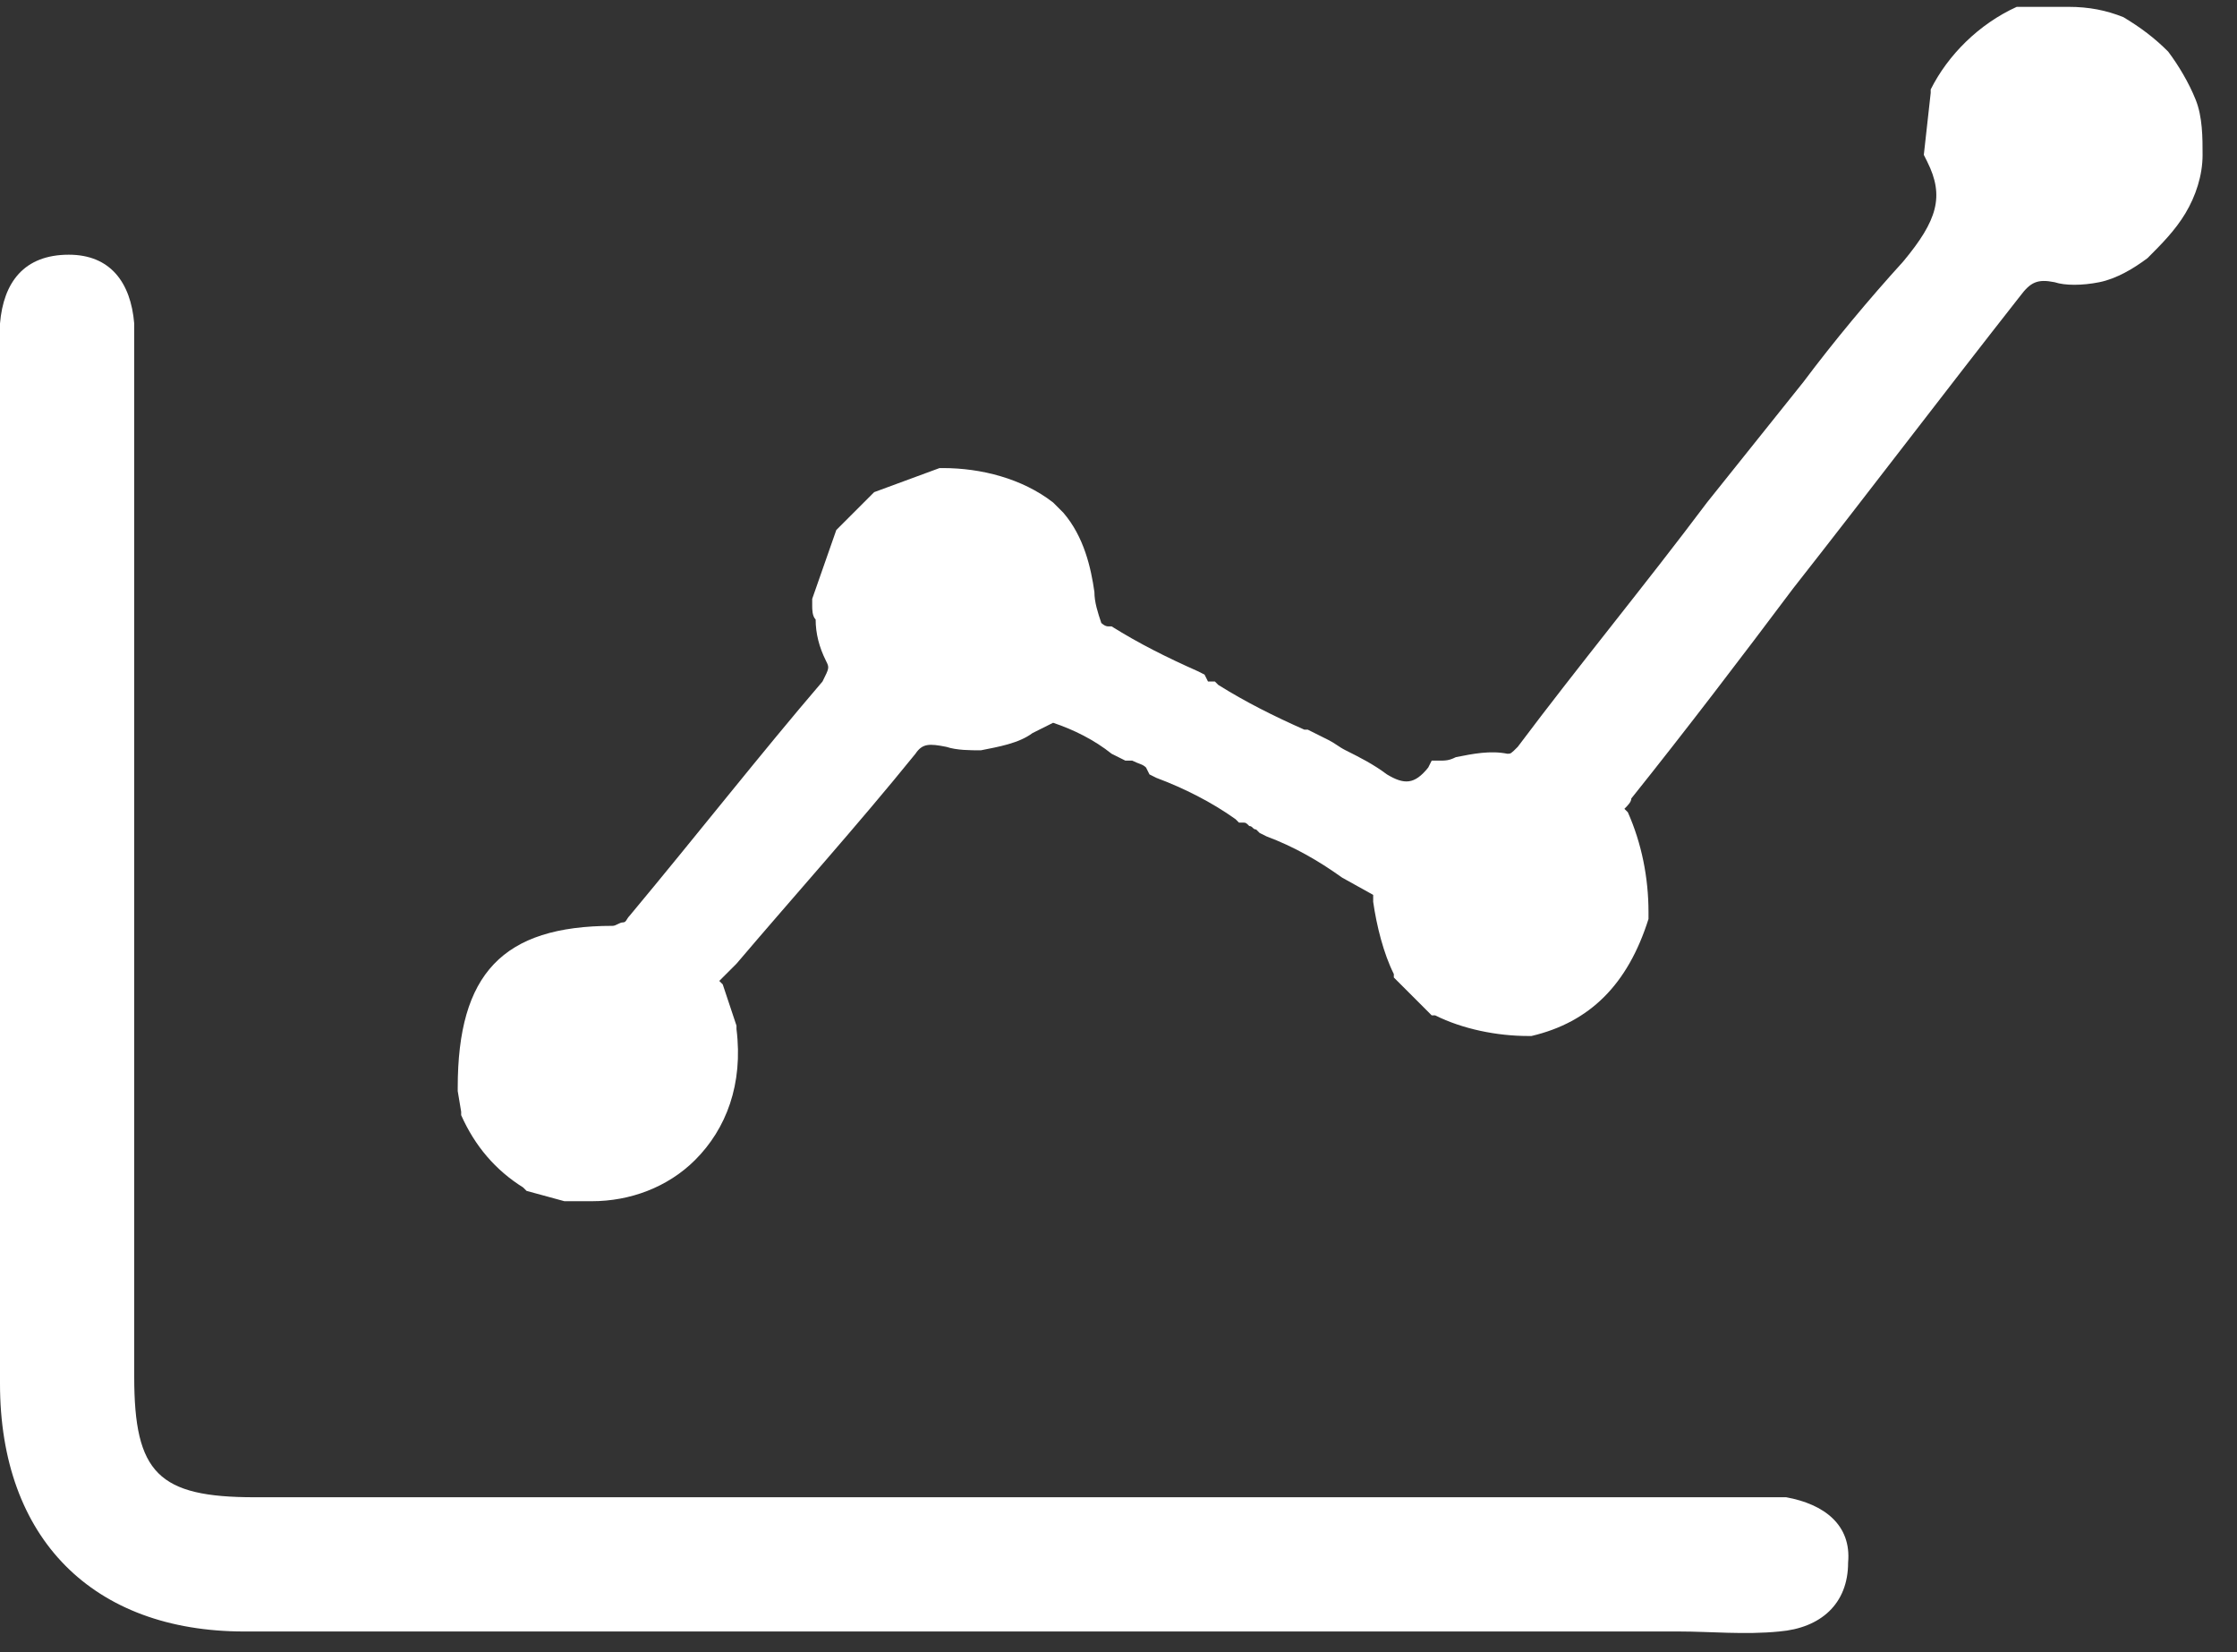 <svg width="65" height="48" viewBox="0 0 65 48" fill="none" xmlns="http://www.w3.org/2000/svg">
<rect x="0" y="0" width="65" height="48" fill="#333333" stroke="none"/>
<path d="M63 1.499C62.6 1.099 62.2 0.799 61.7 0.499C61.2 0.299 60.7 0.199 60.1 0.199C59.8 0.199 59.5 0.199 59.2 0.199H58.8H58.7H58.6C57.5 0.699 56.6 1.599 56.1 2.599V2.699L55.9 4.499L56 4.699C56.5 5.699 56.3 6.399 55.3 7.599C54.3 8.699 53.3 9.899 52.4 11.099C52 11.599 51.6 12.099 51.2 12.599L49.6 14.599C47.8 16.999 45.9 19.299 44.1 21.699C43.9 21.899 43.9 21.899 43.8 21.899C43.3 21.799 42.8 21.899 42.3 21.999C42.1 22.099 42 22.099 41.8 22.099H41.6L41.5 22.299C41.1 22.799 40.8 22.799 40.3 22.499C39.9 22.199 39.5 21.999 39.1 21.799C38.9 21.699 38.8 21.599 38.6 21.499L38 21.199H37.9C37 20.799 36.2 20.399 35.4 19.899L35.3 19.799H35.1L35 19.599L34.8 19.499C33.9 19.099 33.1 18.699 32.3 18.199H32.2C32.1 18.199 32 18.099 32 18.099C31.9 17.799 31.8 17.499 31.8 17.199C31.7 16.499 31.5 15.599 30.9 14.899L30.7 14.699L30.6 14.599C29.7 13.899 28.5 13.599 27.4 13.599H27.3L25.4 14.299L24.3 15.399L23.6 17.399V17.599C23.6 17.699 23.6 17.899 23.7 17.999C23.7 18.399 23.8 18.799 24 19.199C24.1 19.399 24.1 19.399 23.9 19.799C22.1 21.899 20.3 24.199 18.3 26.599C18.2 26.699 18.2 26.799 18.1 26.799C18 26.799 17.9 26.899 17.8 26.899C14.6 26.899 13.3 28.299 13.3 31.599V31.699L13.4 32.299V32.399C13.8 33.299 14.4 33.999 15.2 34.499L15.3 34.599L16.4 34.899H16.5C16.7 34.899 16.9 34.899 17.2 34.899C18.3 34.899 19.4 34.499 20.2 33.699C21.1 32.799 21.6 31.499 21.4 29.899V29.799L21 28.599L20.9 28.499L21 28.399L21.4 27.999C23.1 25.999 24.9 23.999 26.6 21.899C26.8 21.599 27 21.599 27.5 21.699C27.8 21.799 28.2 21.799 28.5 21.799C29 21.699 29.6 21.599 30 21.299C30.2 21.199 30.4 21.099 30.6 20.999C31.2 21.199 31.8 21.499 32.3 21.899L32.7 22.099H32.8H32.9C33.1 22.199 33.2 22.199 33.3 22.299L33.4 22.499L33.6 22.599C34.4 22.899 35.2 23.299 35.9 23.799L36 23.899H36.1C36.2 23.899 36.2 23.899 36.3 23.999C36.4 23.999 36.4 24.099 36.5 24.099L36.6 24.199L36.8 24.299C37.6 24.599 38.3 24.999 39 25.499L39.9 25.999C39.9 26.099 39.9 26.199 39.9 26.199C40 26.899 40.2 27.699 40.5 28.299V28.399L41.6 29.499H41.7C42.5 29.899 43.5 30.099 44.4 30.099H44.5C46.2 29.699 47.3 28.599 47.9 26.699V26.599V26.499C47.9 25.499 47.7 24.499 47.3 23.599L47.2 23.499C47.3 23.399 47.4 23.299 47.4 23.199C49 21.199 50.6 19.099 52.1 17.099C54.3 14.299 56.5 11.399 58.7 8.599C59 8.199 59.2 8.099 59.7 8.199C60 8.299 60.5 8.299 61 8.199C61.5 8.099 62 7.799 62.4 7.499C62.8 7.099 63.2 6.699 63.5 6.199C63.8 5.699 64 5.099 64 4.499C64 3.999 64 3.399 63.8 2.899C63.6 2.399 63.3 1.899 63 1.499Z" fill="white"/>
<path d="M28.8 47.4C21.6 47.4 14.3 47.4 7.1 47.4C2.7 47.4 0 44.7 0 40.2C0 30.2 0 20.3 0 10.3C0 10 0 9.7 0 9.4C0.1 8.2 0.7 7.4 2 7.4C3.2 7.4 3.8 8.2 3.9 9.4C3.9 9.8 3.9 10.2 3.9 10.6V40C3.9 42.8 4.6 43.5 7.4 43.5H50.5C51 43.5 51.4 43.5 51.9 43.5C53 43.7 53.8 44.3 53.7 45.4C53.7 46.6 52.9 47.3 51.7 47.4C50.7 47.5 49.7 47.4 48.8 47.4H28.8Z" fill="white"/>
</svg>
